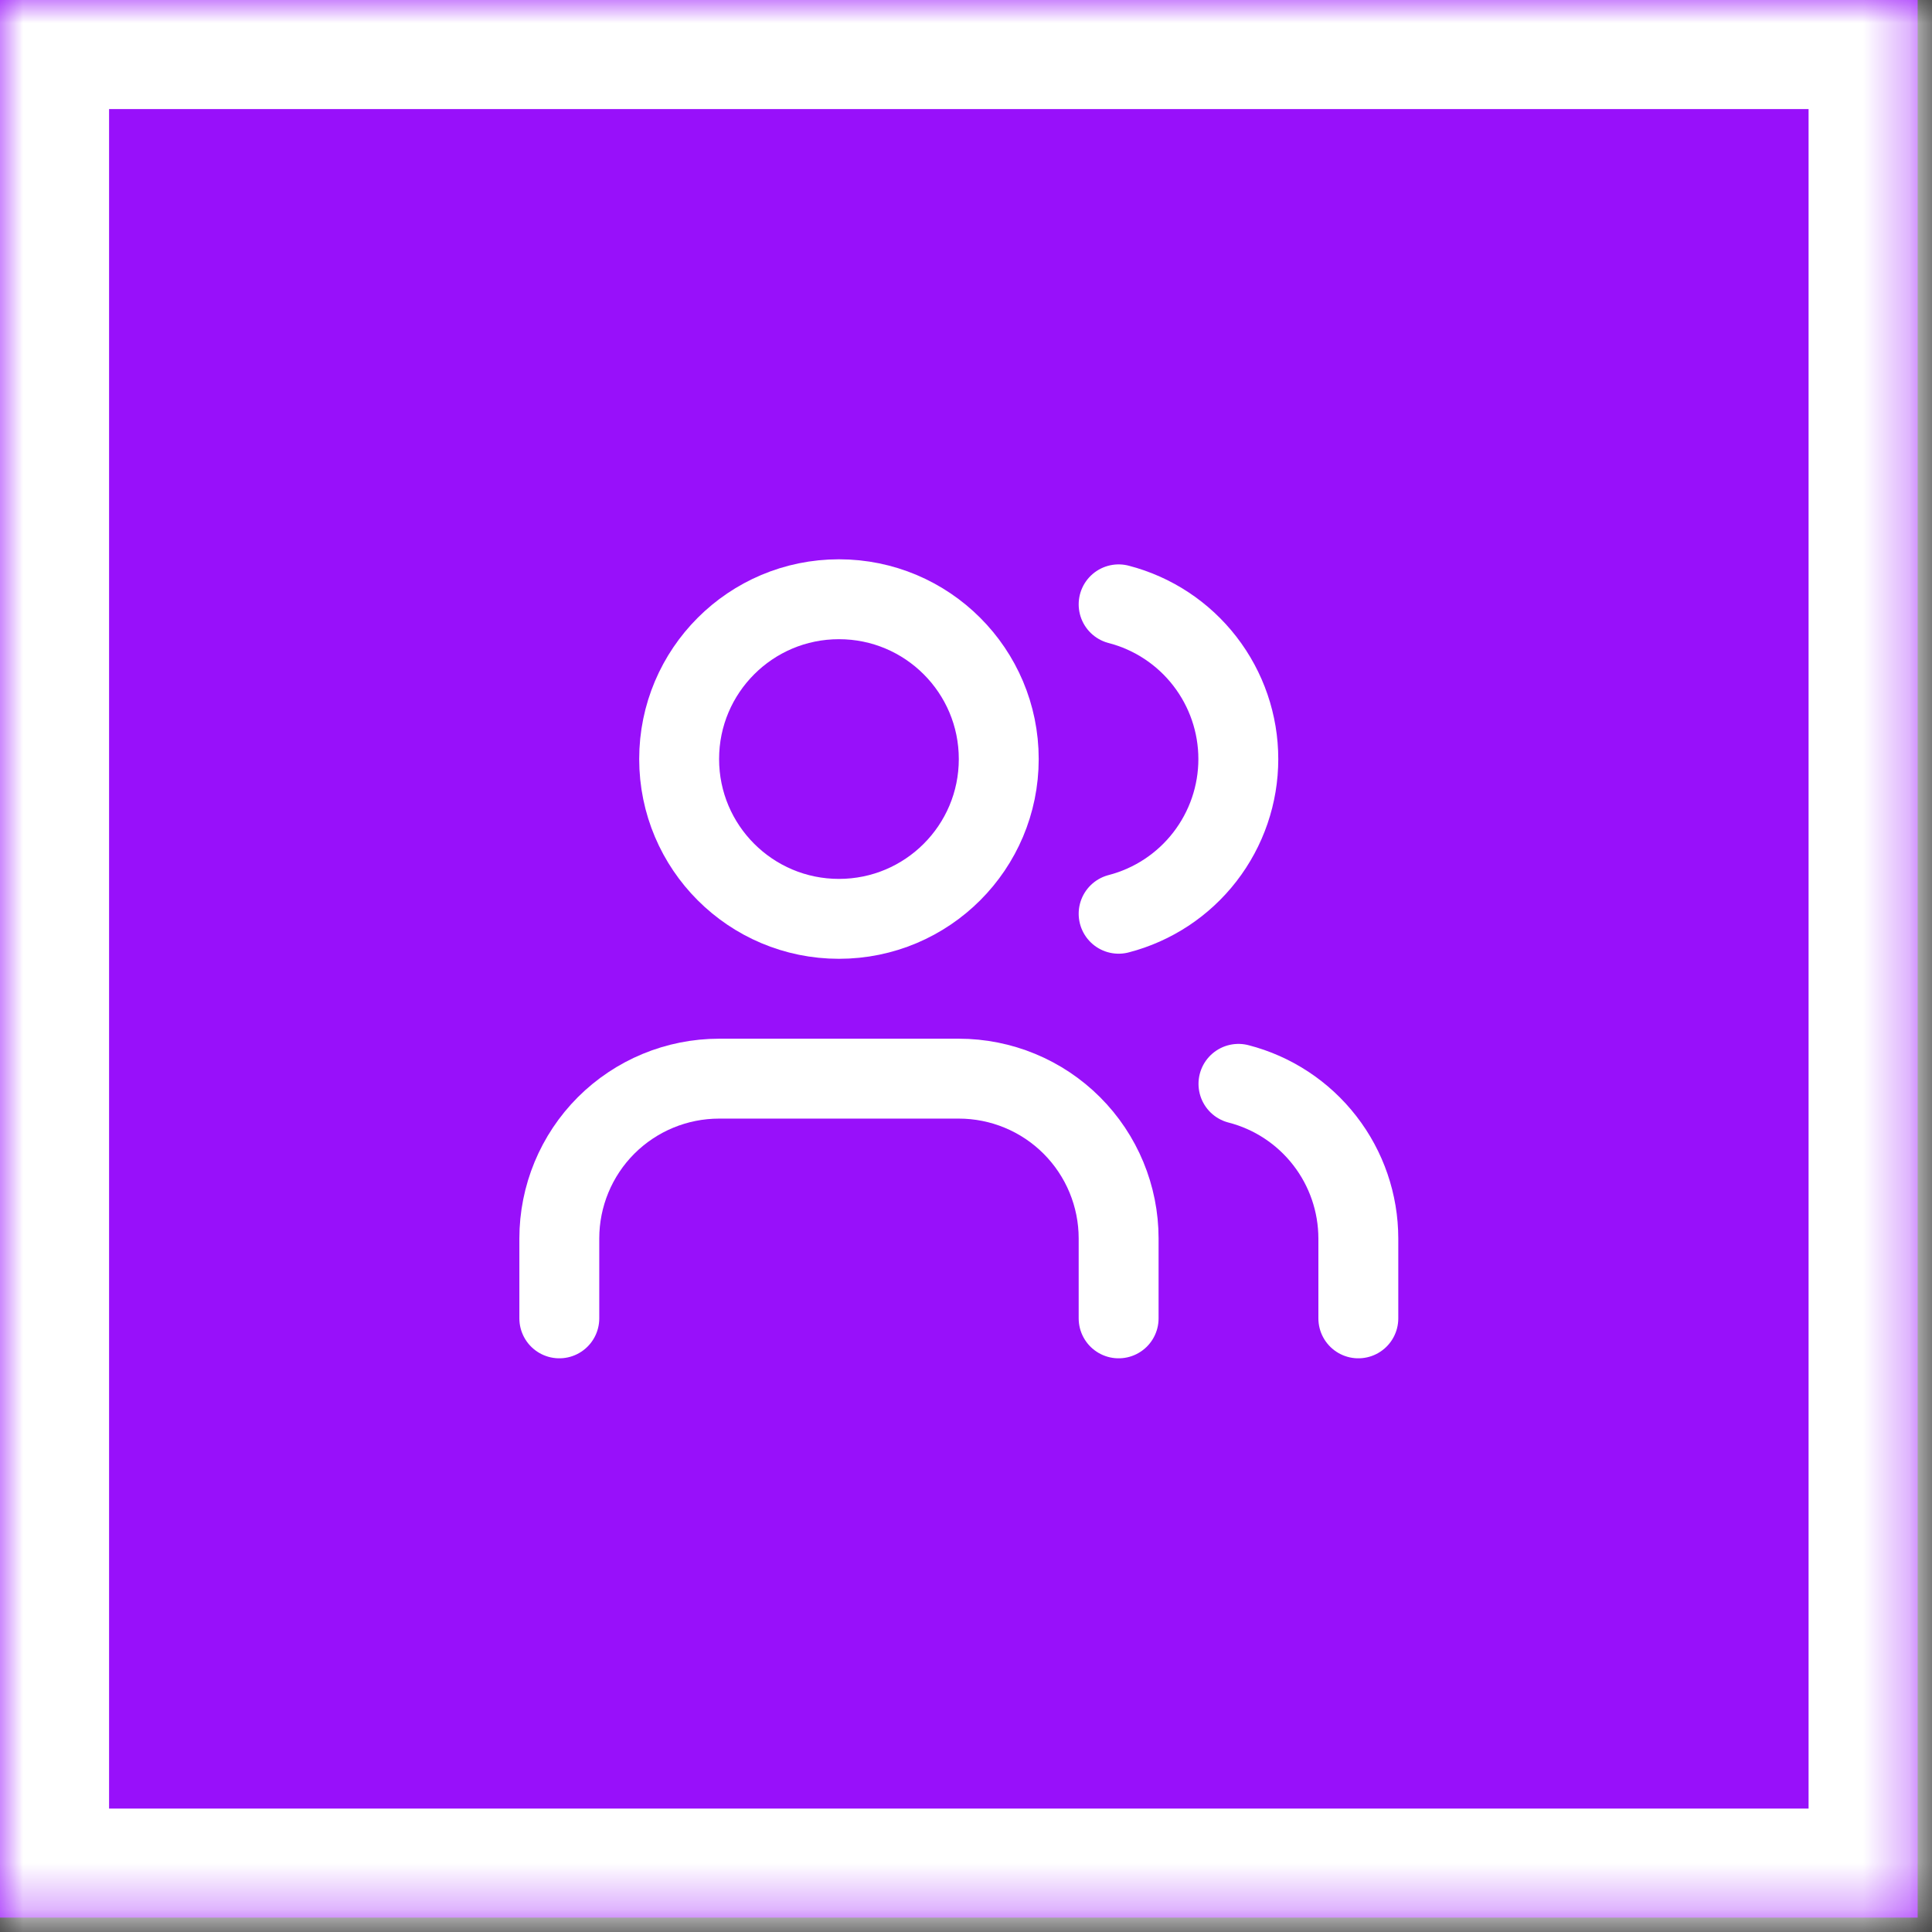 <?xml version="1.0" encoding="utf-8"?>
<svg xmlns="http://www.w3.org/2000/svg" fill="none" height="100%" overflow="visible" preserveAspectRatio="none" style="display: block;" viewBox="0 0 42 42" width="100%">
<rect x="0" y="0" width="42" height="42" fill="#333333" stroke="none"/>
<g id="Container">
<mask fill="white" id="path-1-inside-1_0_16">
<path d="M0 0H41.688V41.687H0V0Z"/>
</mask>
<path d="M0 0H41.688V41.687H0V0Z" fill="#9810FA"/>
<path d="M0 0V-2.371H-2.371V0H0ZM41.688 0H44.058V-2.371H41.688V0ZM41.688 41.687V44.058H44.058V41.687H41.688ZM0 41.687H-2.371V44.058H0V41.687ZM0 0V2.371H41.688V0V-2.371H0V0ZM41.688 0H39.317V41.687H41.688H44.058V0H41.688ZM41.688 41.687V39.317H0V41.687V44.058H41.688V41.687ZM0 41.687H2.371V0H0H-2.371V41.687H0Z" fill="white" mask="url(#path-1-inside-1_0_16)"/>
<g id="Icon">
<path d="M24.318 28.66V26.923C24.318 26.002 23.952 25.118 23.3 24.466C22.649 23.815 21.765 23.449 20.844 23.449H15.633C14.711 23.449 13.828 23.815 13.176 24.466C12.525 25.118 12.159 26.002 12.159 26.923V28.66" id="Vector" stroke="white" stroke-linecap="round" stroke-width="1.737"/>
<path d="M24.318 13.138C25.063 13.331 25.722 13.766 26.193 14.375C26.664 14.984 26.92 15.731 26.92 16.501C26.92 17.271 26.664 18.018 26.193 18.627C25.722 19.236 25.063 19.671 24.318 19.864" id="Vector_2" stroke="white" stroke-linecap="round" stroke-width="1.737"/>
<path d="M29.529 28.66V26.923C29.528 26.153 29.272 25.405 28.8 24.797C28.329 24.189 27.669 23.754 26.923 23.562" id="Vector_3" stroke="white" stroke-linecap="round" stroke-width="1.737"/>
<path d="M18.238 19.975C20.157 19.975 21.712 18.42 21.712 16.501C21.712 14.582 20.157 13.027 18.238 13.027C16.32 13.027 14.764 14.582 14.764 16.501C14.764 18.42 16.32 19.975 18.238 19.975Z" id="Vector_4" stroke="white" stroke-linecap="round" stroke-width="1.737"/>
</g>
</g>
</svg>